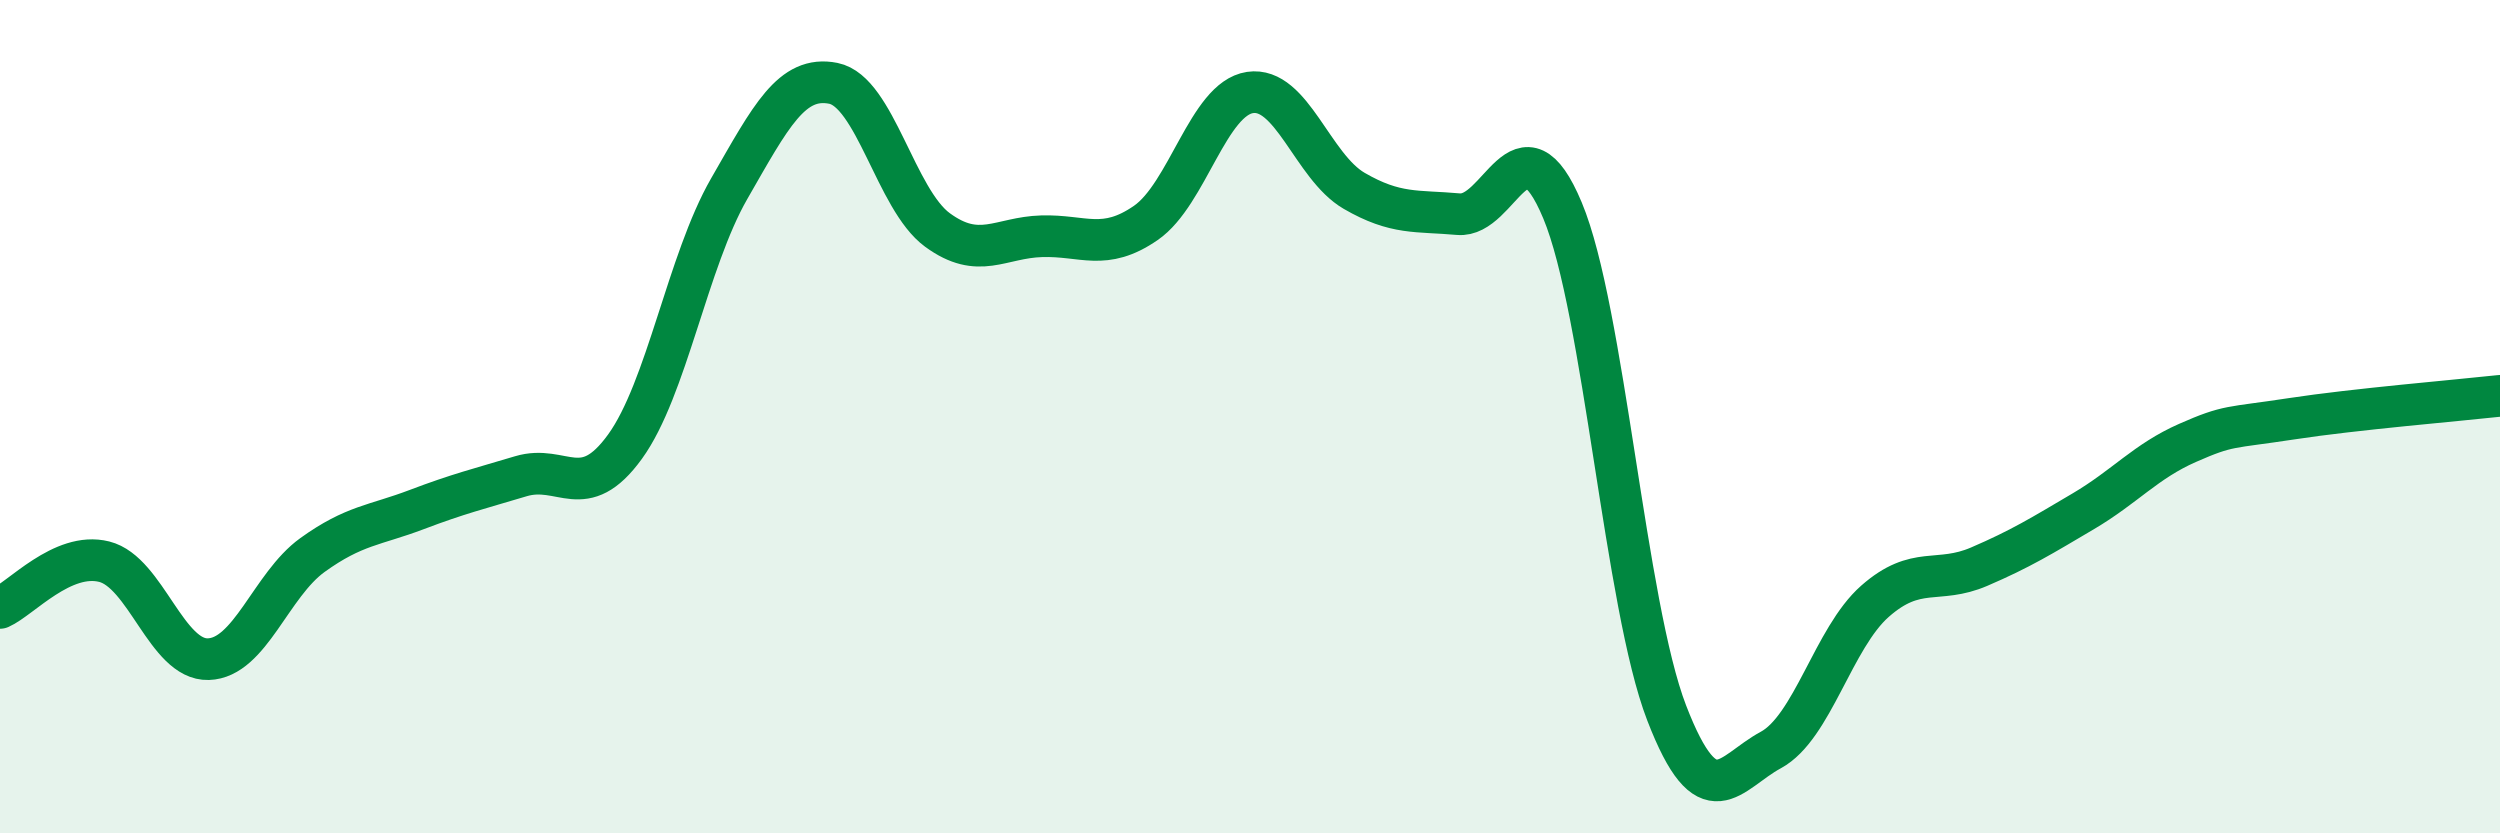 
    <svg width="60" height="20" viewBox="0 0 60 20" xmlns="http://www.w3.org/2000/svg">
      <path
        d="M 0,14.59 C 0.5,14.37 1.5,13.23 2.5,13.48 C 3.5,13.73 4,15.85 5,15.82 C 6,15.79 6.5,14.04 7.5,13.32 C 8.5,12.6 9,12.61 10,12.23 C 11,11.85 11.5,11.73 12.5,11.43 C 13.5,11.13 14,12.1 15,10.72 C 16,9.34 16.5,6.27 17.5,4.53 C 18.5,2.79 19,1.8 20,2 C 21,2.2 21.5,4.79 22.5,5.52 C 23.5,6.25 24,5.7 25,5.67 C 26,5.64 26.5,6.04 27.5,5.35 C 28.5,4.66 29,2.37 30,2.22 C 31,2.07 31.5,4 32.5,4.58 C 33.5,5.16 34,5.05 35,5.14 C 36,5.23 36.5,2.66 37.5,5.05 C 38.5,7.44 39,14.52 40,17.11 C 41,19.7 41.5,18.54 42.5,18 C 43.5,17.46 44,15.31 45,14.43 C 46,13.55 46.5,14.03 47.5,13.6 C 48.5,13.17 49,12.86 50,12.27 C 51,11.68 51.5,11.07 52.5,10.63 C 53.5,10.19 53.5,10.28 55,10.05 C 56.5,9.82 59,9.61 60,9.5L60 20L0 20Z"
        fill="#008740"
        opacity="0.1"
        stroke-linecap="round"
        stroke-linejoin="round"
      />
      <path
        d="M 0,14.59 C 0.5,14.37 1.5,13.23 2.5,13.48 C 3.5,13.73 4,15.85 5,15.82 C 6,15.79 6.5,14.04 7.5,13.32 C 8.5,12.6 9,12.61 10,12.23 C 11,11.85 11.5,11.73 12.5,11.43 C 13.5,11.13 14,12.1 15,10.72 C 16,9.34 16.5,6.27 17.5,4.53 C 18.5,2.79 19,1.8 20,2 C 21,2.2 21.5,4.79 22.5,5.52 C 23.5,6.25 24,5.7 25,5.67 C 26,5.64 26.5,6.04 27.5,5.35 C 28.5,4.66 29,2.37 30,2.22 C 31,2.07 31.5,4 32.5,4.58 C 33.5,5.16 34,5.05 35,5.14 C 36,5.23 36.5,2.66 37.5,5.05 C 38.5,7.44 39,14.52 40,17.11 C 41,19.7 41.5,18.54 42.5,18 C 43.5,17.46 44,15.31 45,14.43 C 46,13.55 46.5,14.03 47.5,13.6 C 48.5,13.17 49,12.86 50,12.27 C 51,11.68 51.5,11.07 52.5,10.63 C 53.5,10.19 53.5,10.28 55,10.05 C 56.5,9.82 59,9.61 60,9.5"
        stroke="#008740"
        stroke-width="1"
        fill="none"
        stroke-linecap="round"
        stroke-linejoin="round"
      />
    </svg>
  